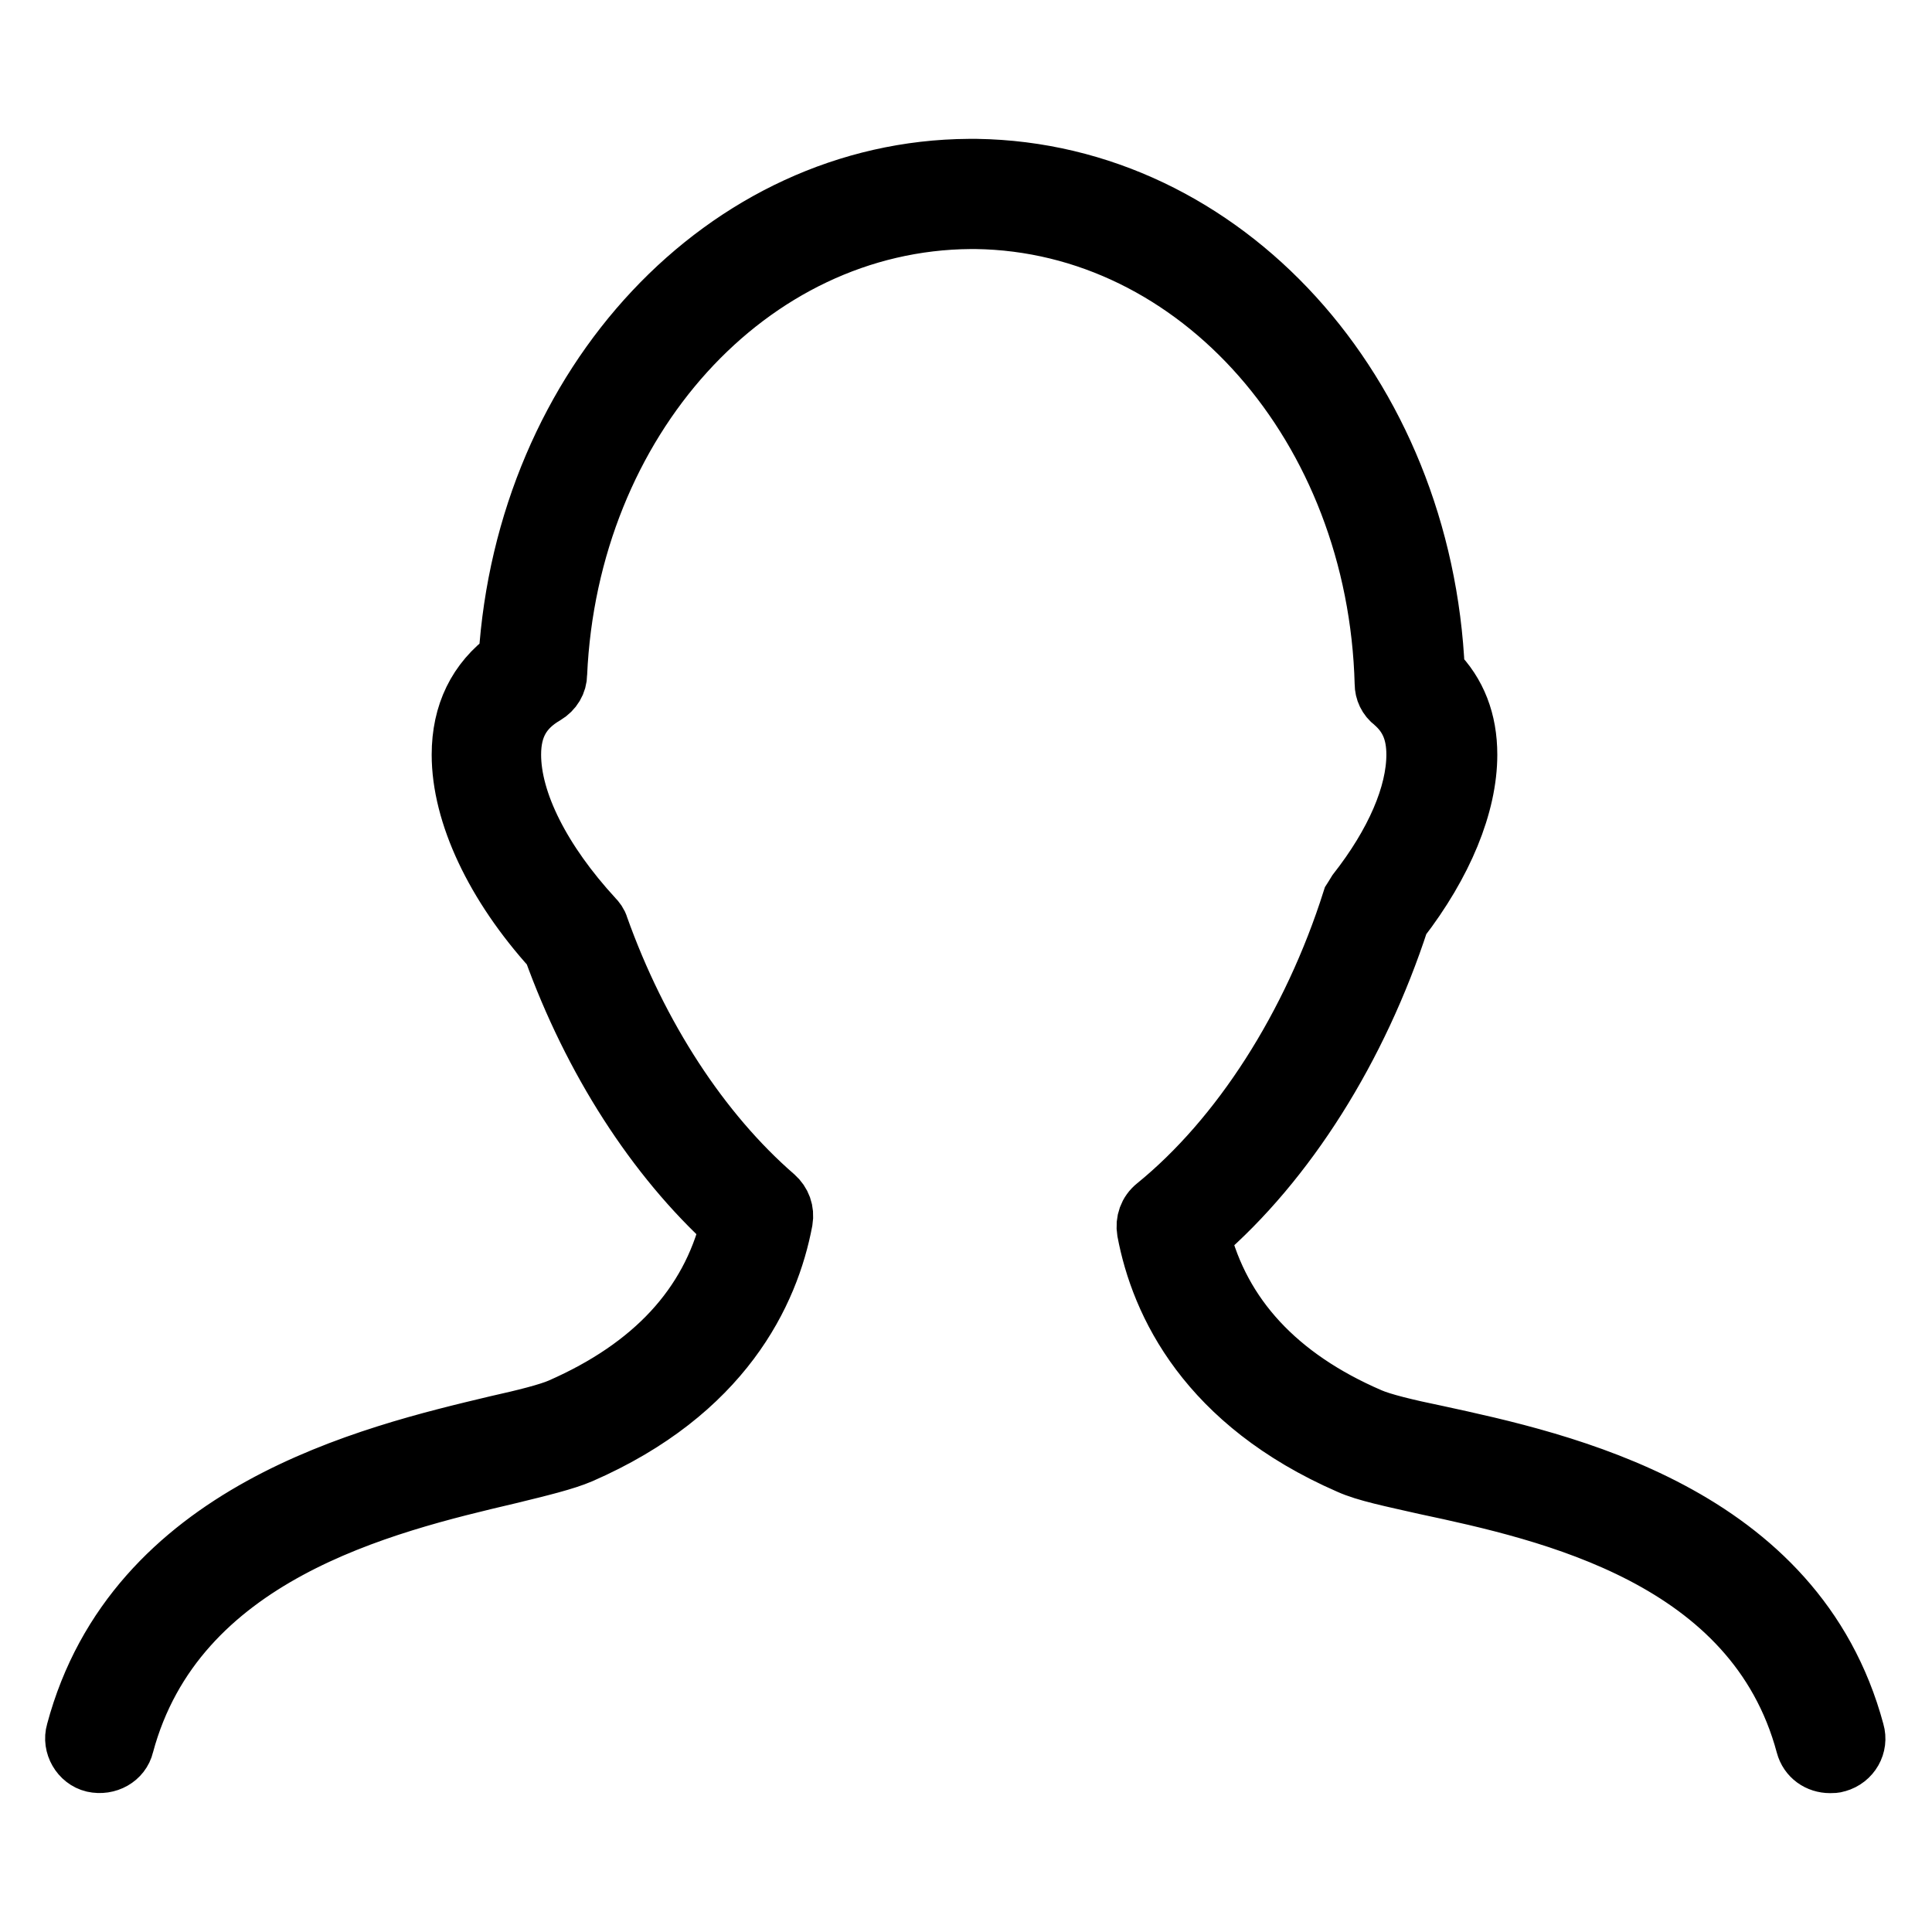 <?xml version="1.0" encoding="utf-8"?>
<!-- Svg Vector Icons : http://www.onlinewebfonts.com/icon -->
<!DOCTYPE svg PUBLIC "-//W3C//DTD SVG 1.1//EN" "http://www.w3.org/Graphics/SVG/1.1/DTD/svg11.dtd">
<svg version="1.1" xmlns="http://www.w3.org/2000/svg" xmlns:xlink="http://www.w3.org/1999/xlink" x="0px" y="0px" viewBox="0 0 256 256" enable-background="new 0 0 256 256" xml:space="preserve">
<g> <path stroke-width="8" fill-opacity="0" stroke="#000000"  d="M12.4,233.5c1.8,0.4,3.6-0.6,4-2.3c6.8-25.4,34.4-32,51-35.9c4.1-1,7.4-1.8,9.5-2.7 c18.8-8.2,25-21.3,26.8-30.9c0.2-1.2-0.2-2.3-1.1-3.1c-9.8-8.5-18.1-21.2-23.3-35.8c-0.1-0.4-0.4-0.8-0.7-1.1 c-6.9-7.5-10.9-15.4-10.9-21.7c0-3.7,1.4-6.2,4.5-8c1-0.6,1.6-1.6,1.6-2.7c1.5-33.6,25.4-60.1,54.8-60.3c0,0,0.7,0,0.7,0 c29.5,0.4,53.3,27.5,54.2,61.6c0,0.9,0.4,1.8,1.2,2.4c2.1,1.8,3,4,3,7c0,5.3-2.8,11.8-7.9,18.3c-0.2,0.3-0.4,0.7-0.6,1 c-5.3,16.7-14.8,31.5-26,40.6c-1,0.8-1.4,2-1.2,3.2c1.8,9.6,8,22.7,26.8,30.9c2.2,1,5.7,1.7,10.1,2.7c16.4,3.5,43.7,9.5,50.4,34.5 c0.4,1.5,1.7,2.4,3.2,2.4c0.3,0,0.6,0,0.9-0.1c1.8-0.5,2.8-2.3,2.3-4c-7.8-29-38.8-35.7-55.4-39.3c-3.9-0.8-7.2-1.6-8.8-2.3 c-12.3-5.3-19.8-13.5-22.5-24.2c11.4-9.8,20.9-24.9,26.4-41.8c5.8-7.5,9-15.3,9-21.9c0-4.4-1.4-8.1-4.3-11 c-1.6-37-28-66.1-60.7-66.6l-1,0c-32.2,0.2-58.7,28.5-61,64.9c-4.1,3-6.2,7.3-6.2,12.7c0,7.8,4.4,17.2,12.1,25.7 c5.3,14.7,13.6,27.6,23.5,36.6c-2.7,10.8-10.2,18.9-22.5,24.3c-1.6,0.7-4.8,1.5-8.4,2.3c-16.8,4-48,11.4-55.8,40.6 C9.6,231.2,10.7,233.1,12.4,233.5L12.4,233.5z"/></g>
</svg>